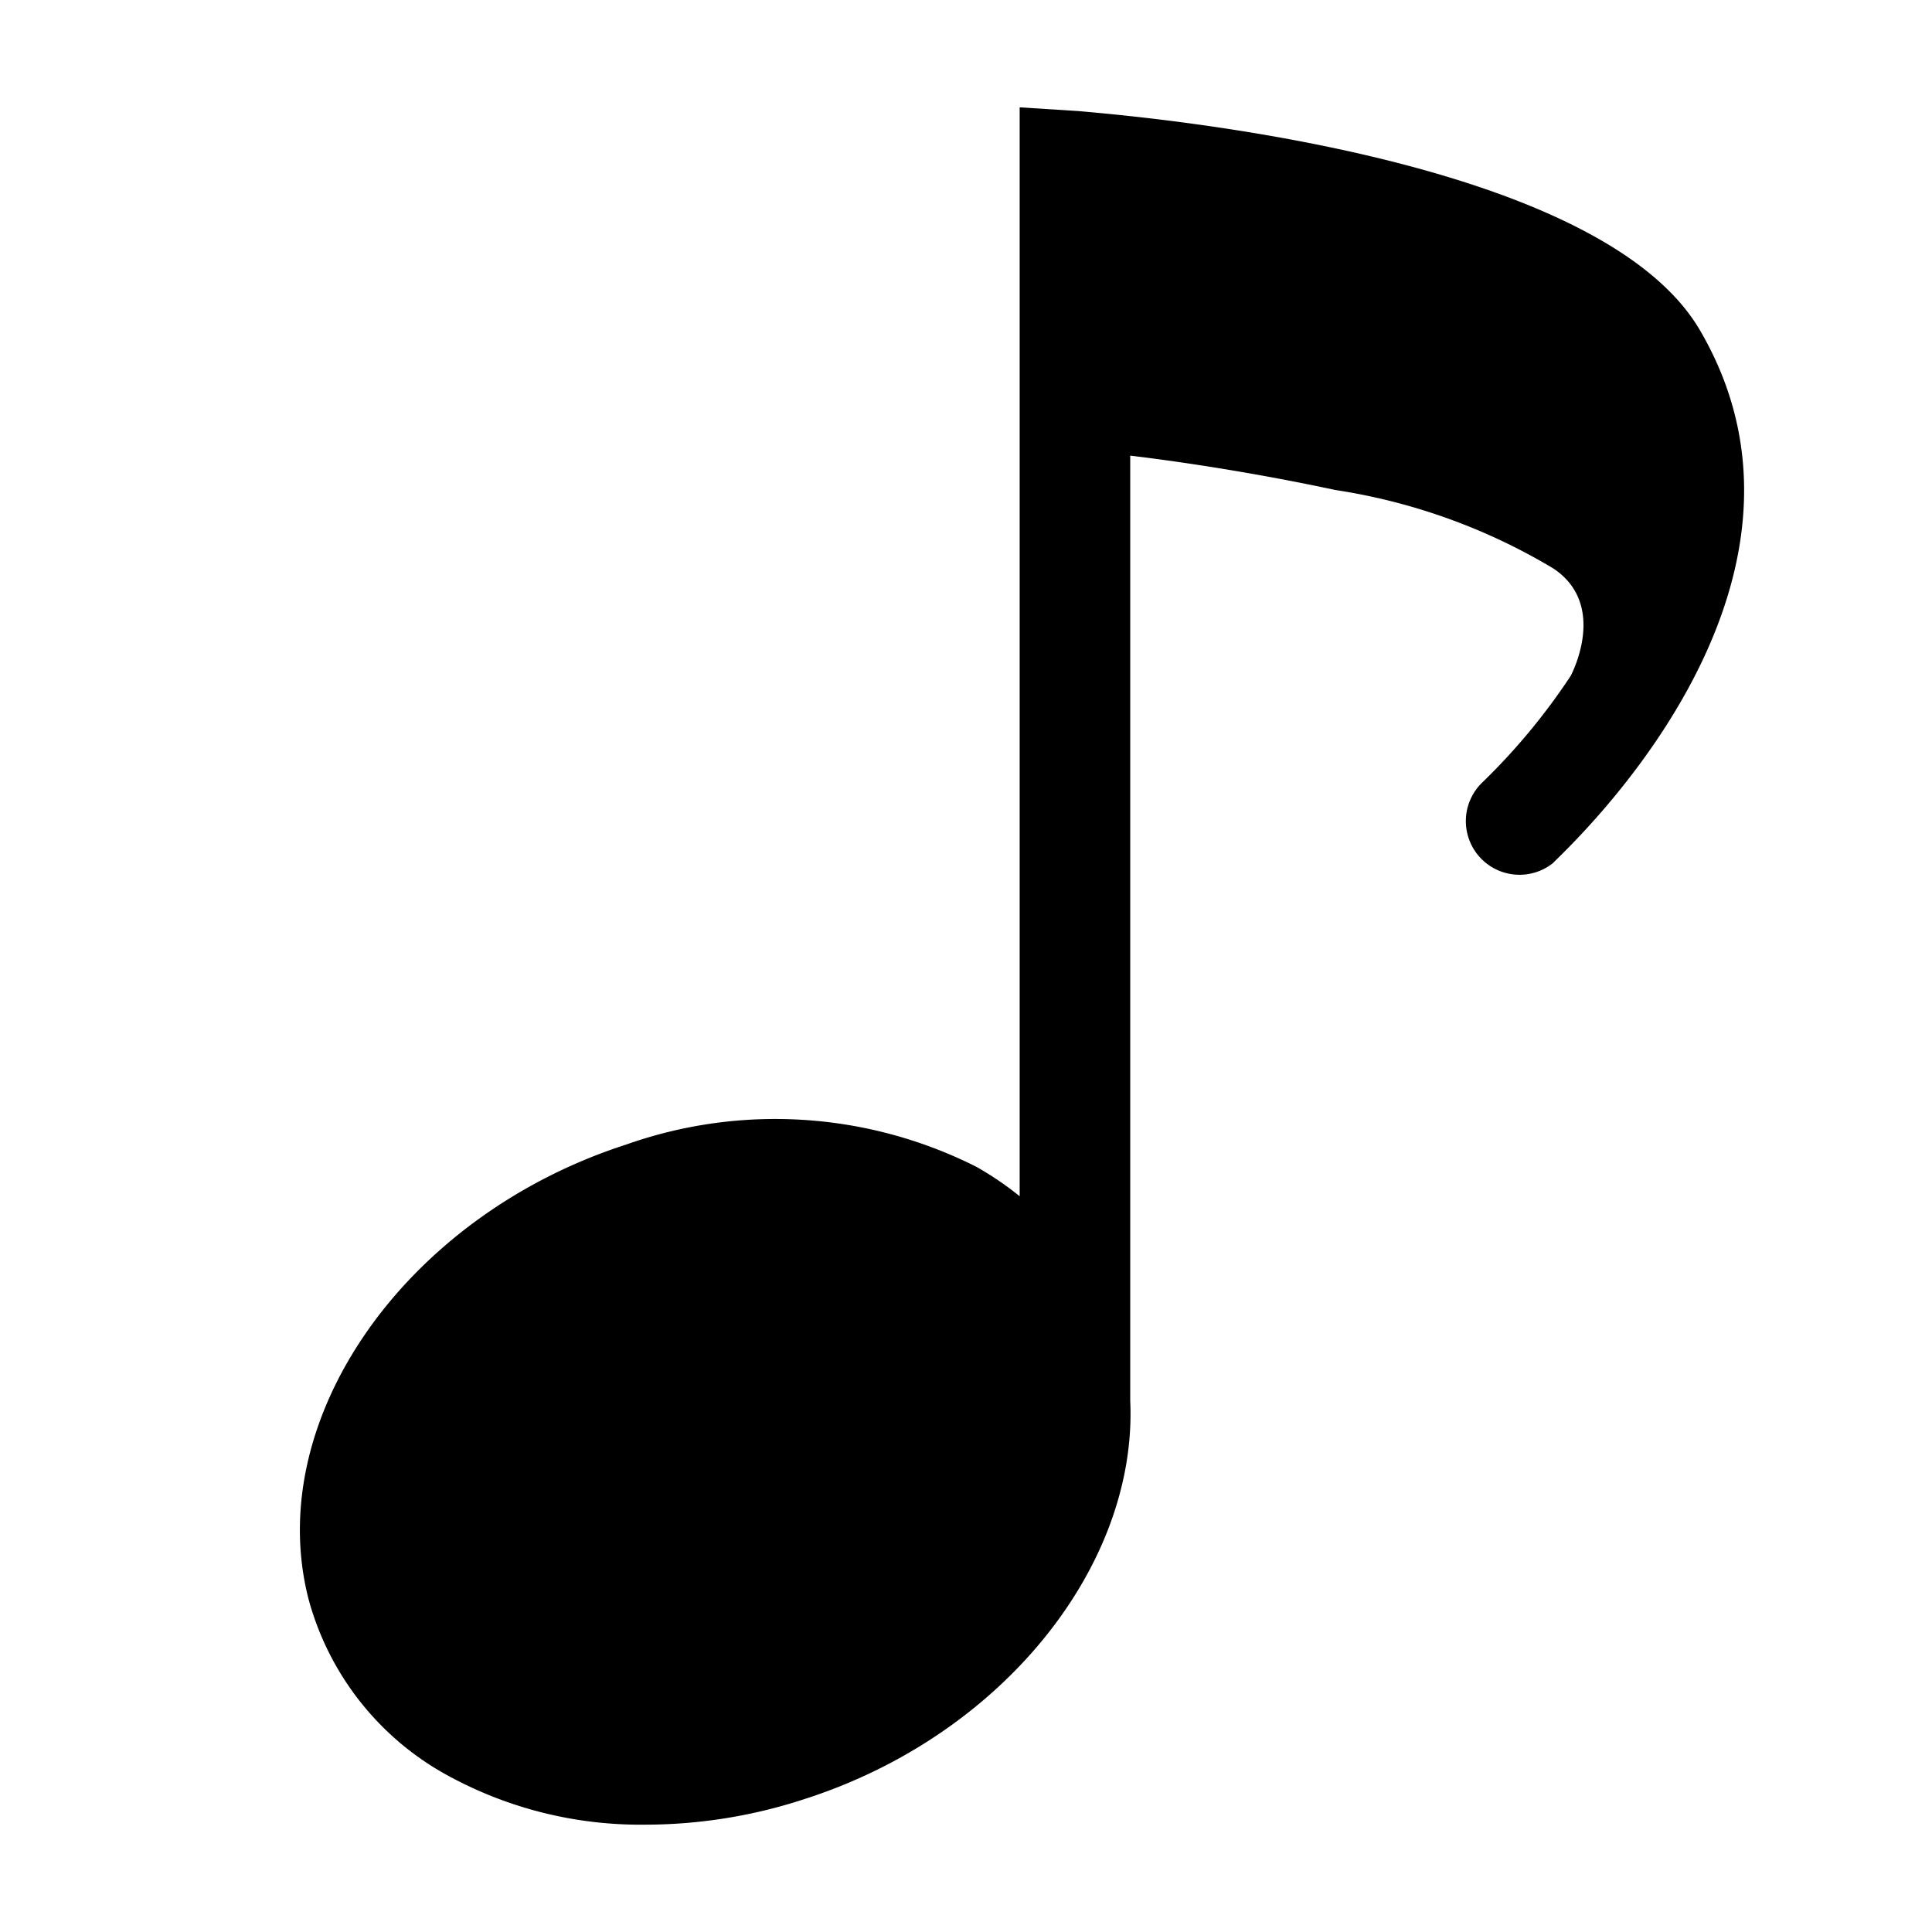 <?xml version="1.0" encoding="utf-8"?>
<!-- Generator: www.svgicons.com -->
<svg xmlns="http://www.w3.org/2000/svg" width="800" height="800" viewBox="0 0 36 36">
<path fill="currentColor" d="M31.68 6.16c-1.92-3.3-10.6-4-11.58-4.09L19 2v20.29a5.88 5.88 0 0 0-.81-.55a8.33 8.33 0 0 0-6.53-.41c-4.12 1.33-6.77 5.13-5.91 8.47a5.33 5.33 0 0 0 2.66 3.32a7.48 7.48 0 0 0 3.61.88a9.54 9.54 0 0 0 2.98-.48c3.7-1.19 6.2-4.37 6.06-7.42V8.49c1 .12 2.37.33 3.82.64a11.17 11.17 0 0 1 4.06 1.46c1 .66.38 1.9.33 2a11.8 11.8 0 0 1-1.66 2a1 1 0 0 0 1.33 1.49c.21-.23 5.56-5.08 2.74-9.92" class="clr-i-solid clr-i-solid-path-1"/><path fill="none" d="M0 0h36v36H0z"/>
</svg>